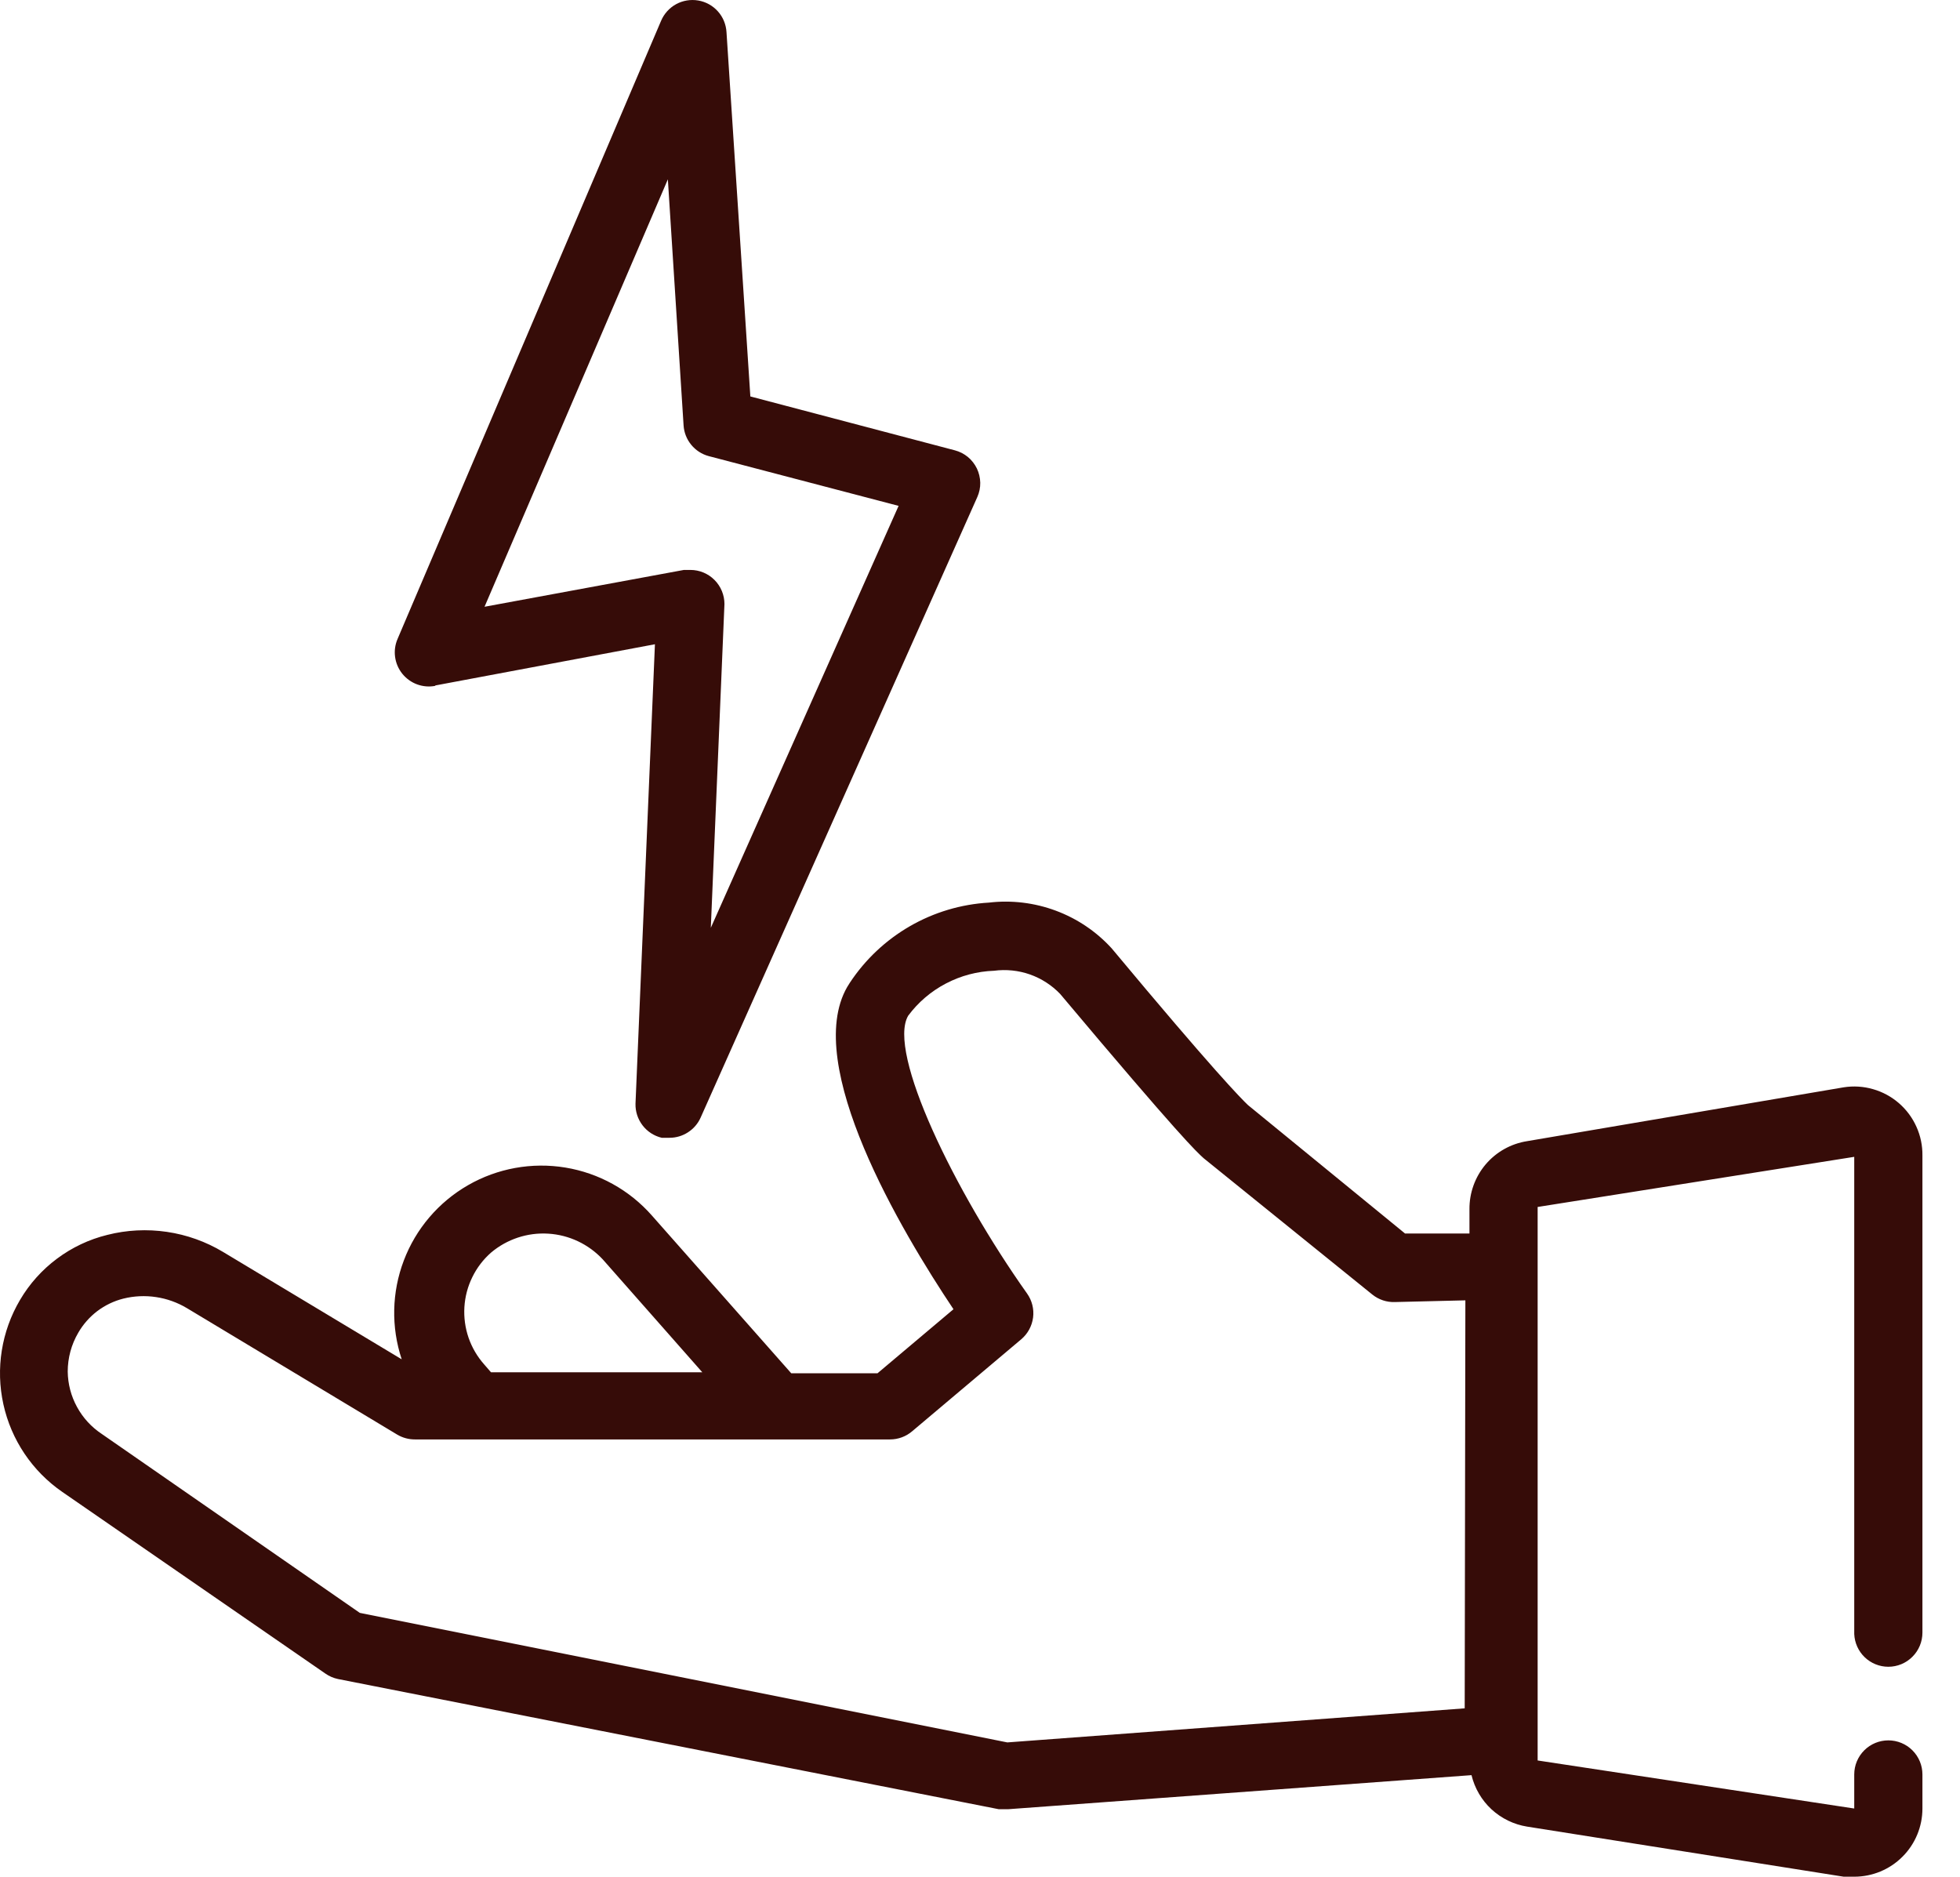 <svg width="47" height="45" viewBox="0 0 47 45" fill="#360C08" xmlns="http://www.w3.org/2000/svg">
<path d="M10.434 16.437L15.705 15.448L15.239 26.465C15.234 26.652 15.294 26.836 15.409 26.985C15.523 27.134 15.686 27.239 15.868 27.282H16.056C16.214 27.282 16.367 27.236 16.499 27.15C16.631 27.065 16.736 26.943 16.8 26.8L23.436 11.917C23.484 11.809 23.508 11.692 23.506 11.574C23.503 11.456 23.476 11.34 23.425 11.233C23.373 11.127 23.3 11.033 23.209 10.957C23.117 10.882 23.011 10.828 22.897 10.798L17.993 9.506L17.421 0.77C17.41 0.586 17.338 0.41 17.215 0.273C17.092 0.135 16.926 0.043 16.744 0.012C16.562 -0.019 16.375 0.012 16.213 0.1C16.051 0.189 15.924 0.33 15.852 0.5L9.535 15.317C9.475 15.454 9.454 15.604 9.474 15.752C9.494 15.9 9.554 16.039 9.647 16.155C9.741 16.271 9.864 16.36 10.004 16.411C10.144 16.462 10.296 16.474 10.442 16.445L10.434 16.437ZM16.015 4.3L16.392 10.201C16.403 10.371 16.467 10.534 16.576 10.666C16.684 10.798 16.831 10.893 16.996 10.937L21.548 12.13L17.045 22.247L17.372 14.483C17.372 14.267 17.286 14.059 17.133 13.906C16.98 13.752 16.772 13.666 16.555 13.666H16.4L11.619 14.549L16.015 4.3ZM45.282 39.966C45.498 39.966 45.706 39.88 45.859 39.726C46.013 39.573 46.099 39.365 46.099 39.148V27.707C46.102 27.469 46.053 27.233 45.955 27.017C45.858 26.8 45.714 26.607 45.534 26.451C45.355 26.296 45.143 26.181 44.914 26.116C44.686 26.05 44.446 26.035 44.211 26.072L36.619 27.363C36.23 27.424 35.877 27.623 35.623 27.923C35.37 28.224 35.233 28.605 35.237 28.998V29.578H33.693L29.925 26.497C29.762 26.342 29.108 25.68 26.656 22.738C26.288 22.335 25.828 22.026 25.317 21.836C24.805 21.646 24.256 21.579 23.714 21.643C23.047 21.681 22.398 21.875 21.82 22.208C21.241 22.542 20.748 23.006 20.38 23.563L20.314 23.669C19.244 25.533 21.606 29.513 22.864 31.393L21.042 32.929H18.974L15.631 29.145C15.093 28.534 14.36 28.128 13.557 27.996C12.753 27.864 11.929 28.013 11.223 28.419C10.517 28.825 9.973 29.462 9.684 30.223C9.394 30.984 9.376 31.821 9.633 32.594L5.35 30.02C4.937 29.772 4.479 29.608 4.002 29.538C3.525 29.468 3.039 29.492 2.572 29.611C2.136 29.718 1.727 29.912 1.368 30.18C1.008 30.448 0.706 30.785 0.479 31.172C0.035 31.925 -0.107 32.818 0.081 33.672C0.269 34.526 0.773 35.276 1.493 35.773L7.802 40.129C7.893 40.193 7.996 40.237 8.104 40.26L23.951 43.382H24.115H24.172L35.286 42.565C35.362 42.879 35.528 43.164 35.765 43.384C36.003 43.603 36.3 43.748 36.619 43.799L44.211 45H44.464C44.898 45 45.314 44.828 45.62 44.521C45.927 44.215 46.099 43.799 46.099 43.365V42.548C46.099 42.331 46.013 42.124 45.859 41.97C45.706 41.817 45.498 41.731 45.282 41.731C45.065 41.731 44.857 41.817 44.704 41.97C44.55 42.124 44.464 42.331 44.464 42.548V43.365L36.872 42.213V28.941L44.464 27.739V39.181C44.473 39.392 44.563 39.592 44.715 39.738C44.867 39.884 45.07 39.966 45.282 39.966ZM11.774 30.036C12.156 29.713 12.648 29.55 13.147 29.581C13.646 29.611 14.114 29.833 14.455 30.199L16.841 32.905H11.774L11.611 32.717C11.445 32.53 11.318 32.313 11.236 32.077C11.155 31.841 11.121 31.591 11.136 31.342C11.151 31.093 11.215 30.85 11.325 30.626C11.434 30.401 11.587 30.201 11.774 30.036ZM35.123 40.963L24.155 41.78L8.628 38.674L2.441 34.384C2.193 34.22 1.989 33.998 1.847 33.737C1.704 33.477 1.628 33.185 1.624 32.888C1.624 32.561 1.711 32.239 1.877 31.956C1.993 31.755 2.148 31.579 2.333 31.438C2.519 31.298 2.73 31.196 2.956 31.139C3.213 31.075 3.48 31.062 3.743 31.102C4.005 31.141 4.257 31.232 4.484 31.368L9.526 34.4C9.655 34.476 9.802 34.516 9.951 34.515H21.344C21.539 34.515 21.727 34.445 21.875 34.318L24.491 32.112C24.646 31.98 24.747 31.794 24.773 31.591C24.799 31.389 24.747 31.183 24.629 31.017C22.889 28.565 21.27 25.23 21.777 24.356C22.017 24.033 22.327 23.768 22.684 23.582C23.041 23.395 23.434 23.291 23.837 23.277C24.126 23.239 24.421 23.269 24.696 23.365C24.971 23.462 25.22 23.622 25.422 23.833C28.299 27.257 28.691 27.617 28.863 27.772L32.908 31.041C33.061 31.164 33.252 31.228 33.448 31.221L35.139 31.18L35.123 40.963Z"/>
</svg>
